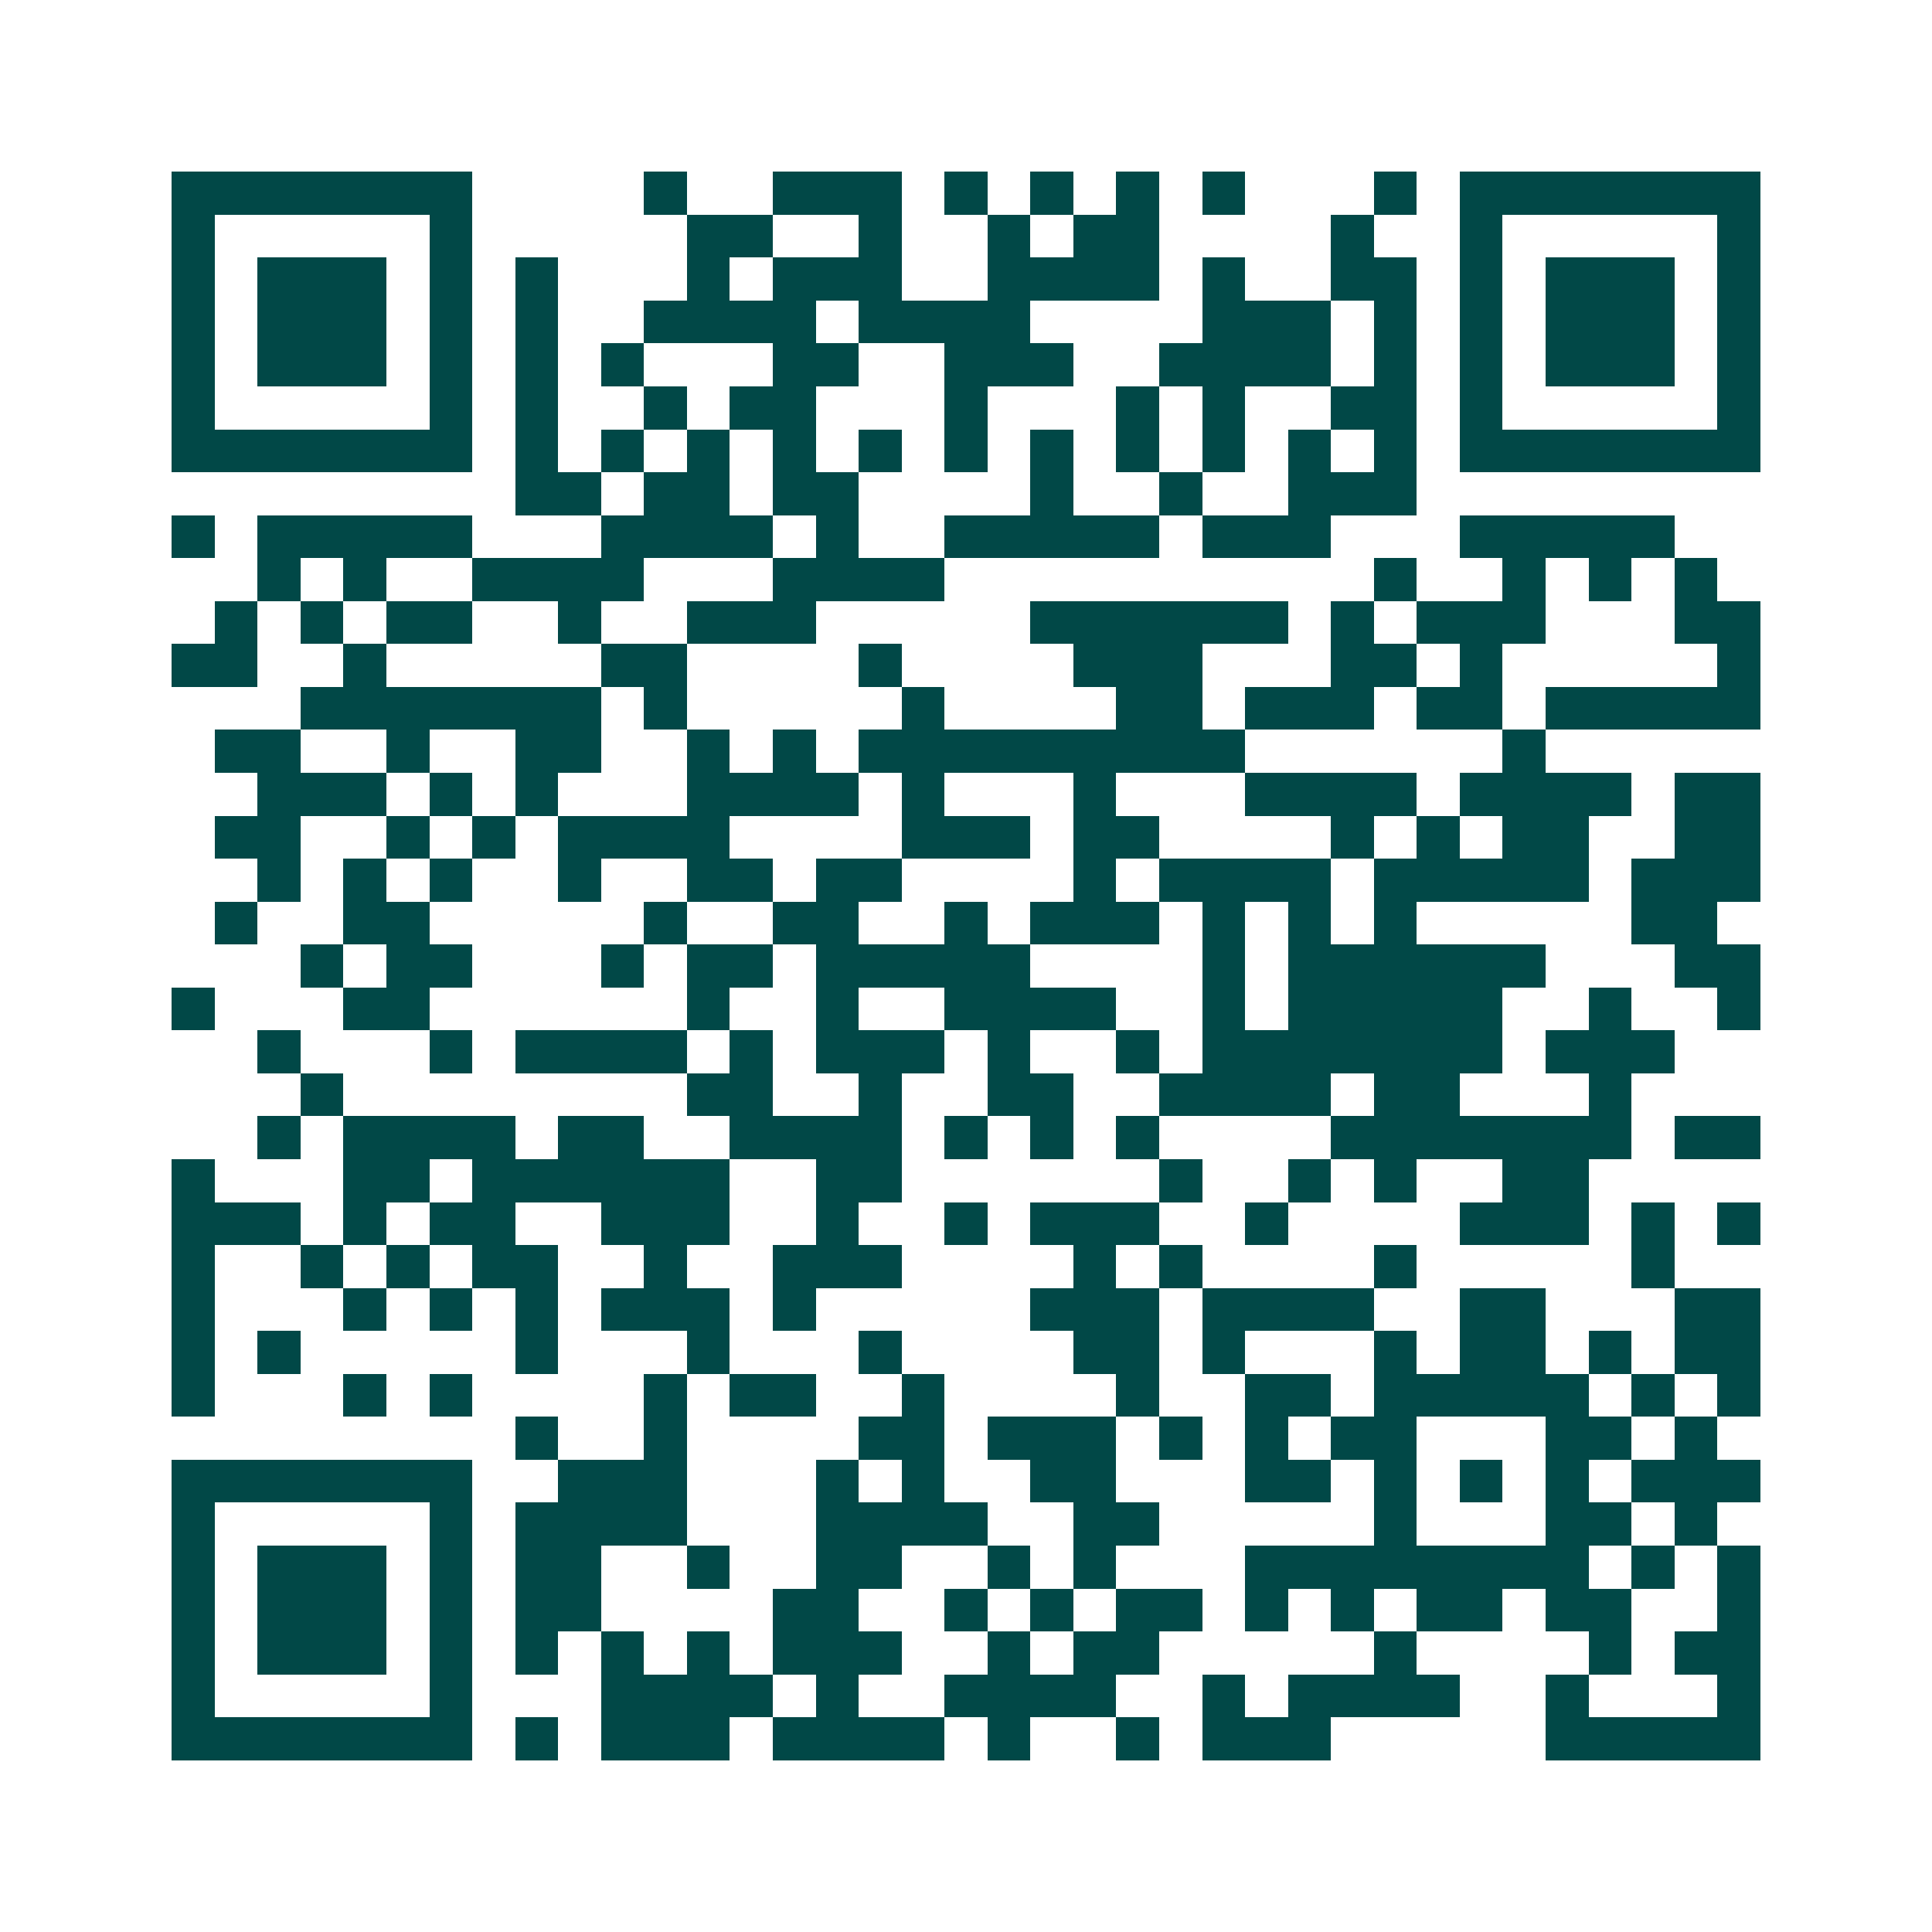 <svg xmlns="http://www.w3.org/2000/svg" width="200" height="200" viewBox="0 0 45 45" shape-rendering="crispEdges"><path fill="#ffffff" d="M0 0h45v45H0z"/><path stroke="#014847" d="M4 4.5h7m4 0h1m2 0h3m1 0h1m1 0h1m1 0h1m1 0h1m3 0h1m1 0h7M4 5.5h1m5 0h1m5 0h2m2 0h1m2 0h1m1 0h2m4 0h1m2 0h1m5 0h1M4 6.5h1m1 0h3m1 0h1m1 0h1m3 0h1m1 0h3m2 0h4m1 0h1m2 0h2m1 0h1m1 0h3m1 0h1M4 7.5h1m1 0h3m1 0h1m1 0h1m2 0h4m1 0h4m4 0h3m1 0h1m1 0h1m1 0h3m1 0h1M4 8.5h1m1 0h3m1 0h1m1 0h1m1 0h1m3 0h2m2 0h3m2 0h4m1 0h1m1 0h1m1 0h3m1 0h1M4 9.5h1m5 0h1m1 0h1m2 0h1m1 0h2m3 0h1m3 0h1m1 0h1m2 0h2m1 0h1m5 0h1M4 10.5h7m1 0h1m1 0h1m1 0h1m1 0h1m1 0h1m1 0h1m1 0h1m1 0h1m1 0h1m1 0h1m1 0h1m1 0h7M12 11.5h2m1 0h2m1 0h2m4 0h1m2 0h1m2 0h3M4 12.5h1m1 0h5m3 0h4m1 0h1m2 0h5m1 0h3m3 0h5M6 13.5h1m1 0h1m2 0h4m3 0h4m10 0h1m2 0h1m1 0h1m1 0h1M5 14.5h1m1 0h1m1 0h2m2 0h1m2 0h3m5 0h6m1 0h1m1 0h3m3 0h2M4 15.5h2m2 0h1m5 0h2m4 0h1m4 0h3m3 0h2m1 0h1m5 0h1M7 16.5h7m1 0h1m5 0h1m4 0h2m1 0h3m1 0h2m1 0h5M5 17.5h2m2 0h1m2 0h2m2 0h1m1 0h1m1 0h9m6 0h1M6 18.5h3m1 0h1m1 0h1m3 0h4m1 0h1m3 0h1m3 0h4m1 0h4m1 0h2M5 19.5h2m2 0h1m1 0h1m1 0h4m4 0h3m1 0h2m4 0h1m1 0h1m1 0h2m2 0h2M6 20.5h1m1 0h1m1 0h1m2 0h1m2 0h2m1 0h2m4 0h1m1 0h4m1 0h5m1 0h3M5 21.5h1m2 0h2m5 0h1m2 0h2m2 0h1m1 0h3m1 0h1m1 0h1m1 0h1m5 0h2M7 22.5h1m1 0h2m3 0h1m1 0h2m1 0h5m4 0h1m1 0h6m3 0h2M4 23.5h1m3 0h2m6 0h1m2 0h1m2 0h4m2 0h1m1 0h5m2 0h1m2 0h1M6 24.5h1m3 0h1m1 0h4m1 0h1m1 0h3m1 0h1m2 0h1m1 0h7m1 0h3M7 25.5h1m8 0h2m2 0h1m2 0h2m2 0h4m1 0h2m3 0h1M6 26.5h1m1 0h4m1 0h2m2 0h4m1 0h1m1 0h1m1 0h1m4 0h7m1 0h2M4 27.5h1m3 0h2m1 0h6m2 0h2m6 0h1m2 0h1m1 0h1m2 0h2M4 28.5h3m1 0h1m1 0h2m2 0h3m2 0h1m2 0h1m1 0h3m2 0h1m4 0h3m1 0h1m1 0h1M4 29.5h1m2 0h1m1 0h1m1 0h2m2 0h1m2 0h3m4 0h1m1 0h1m4 0h1m5 0h1M4 30.5h1m3 0h1m1 0h1m1 0h1m1 0h3m1 0h1m5 0h3m1 0h4m2 0h2m3 0h2M4 31.5h1m1 0h1m5 0h1m3 0h1m3 0h1m4 0h2m1 0h1m3 0h1m1 0h2m1 0h1m1 0h2M4 32.5h1m3 0h1m1 0h1m4 0h1m1 0h2m2 0h1m4 0h1m2 0h2m1 0h5m1 0h1m1 0h1M12 33.5h1m2 0h1m4 0h2m1 0h3m1 0h1m1 0h1m1 0h2m3 0h2m1 0h1M4 34.5h7m2 0h3m3 0h1m1 0h1m2 0h2m3 0h2m1 0h1m1 0h1m1 0h1m1 0h3M4 35.5h1m5 0h1m1 0h4m3 0h4m2 0h2m5 0h1m3 0h2m1 0h1M4 36.5h1m1 0h3m1 0h1m1 0h2m2 0h1m2 0h2m2 0h1m1 0h1m3 0h8m1 0h1m1 0h1M4 37.5h1m1 0h3m1 0h1m1 0h2m4 0h2m2 0h1m1 0h1m1 0h2m1 0h1m1 0h1m1 0h2m1 0h2m2 0h1M4 38.5h1m1 0h3m1 0h1m1 0h1m1 0h1m1 0h1m1 0h3m2 0h1m1 0h2m5 0h1m4 0h1m1 0h2M4 39.5h1m5 0h1m3 0h4m1 0h1m2 0h4m2 0h1m1 0h4m2 0h1m3 0h1M4 40.5h7m1 0h1m1 0h3m1 0h4m1 0h1m2 0h1m1 0h3m5 0h5"/></svg>
